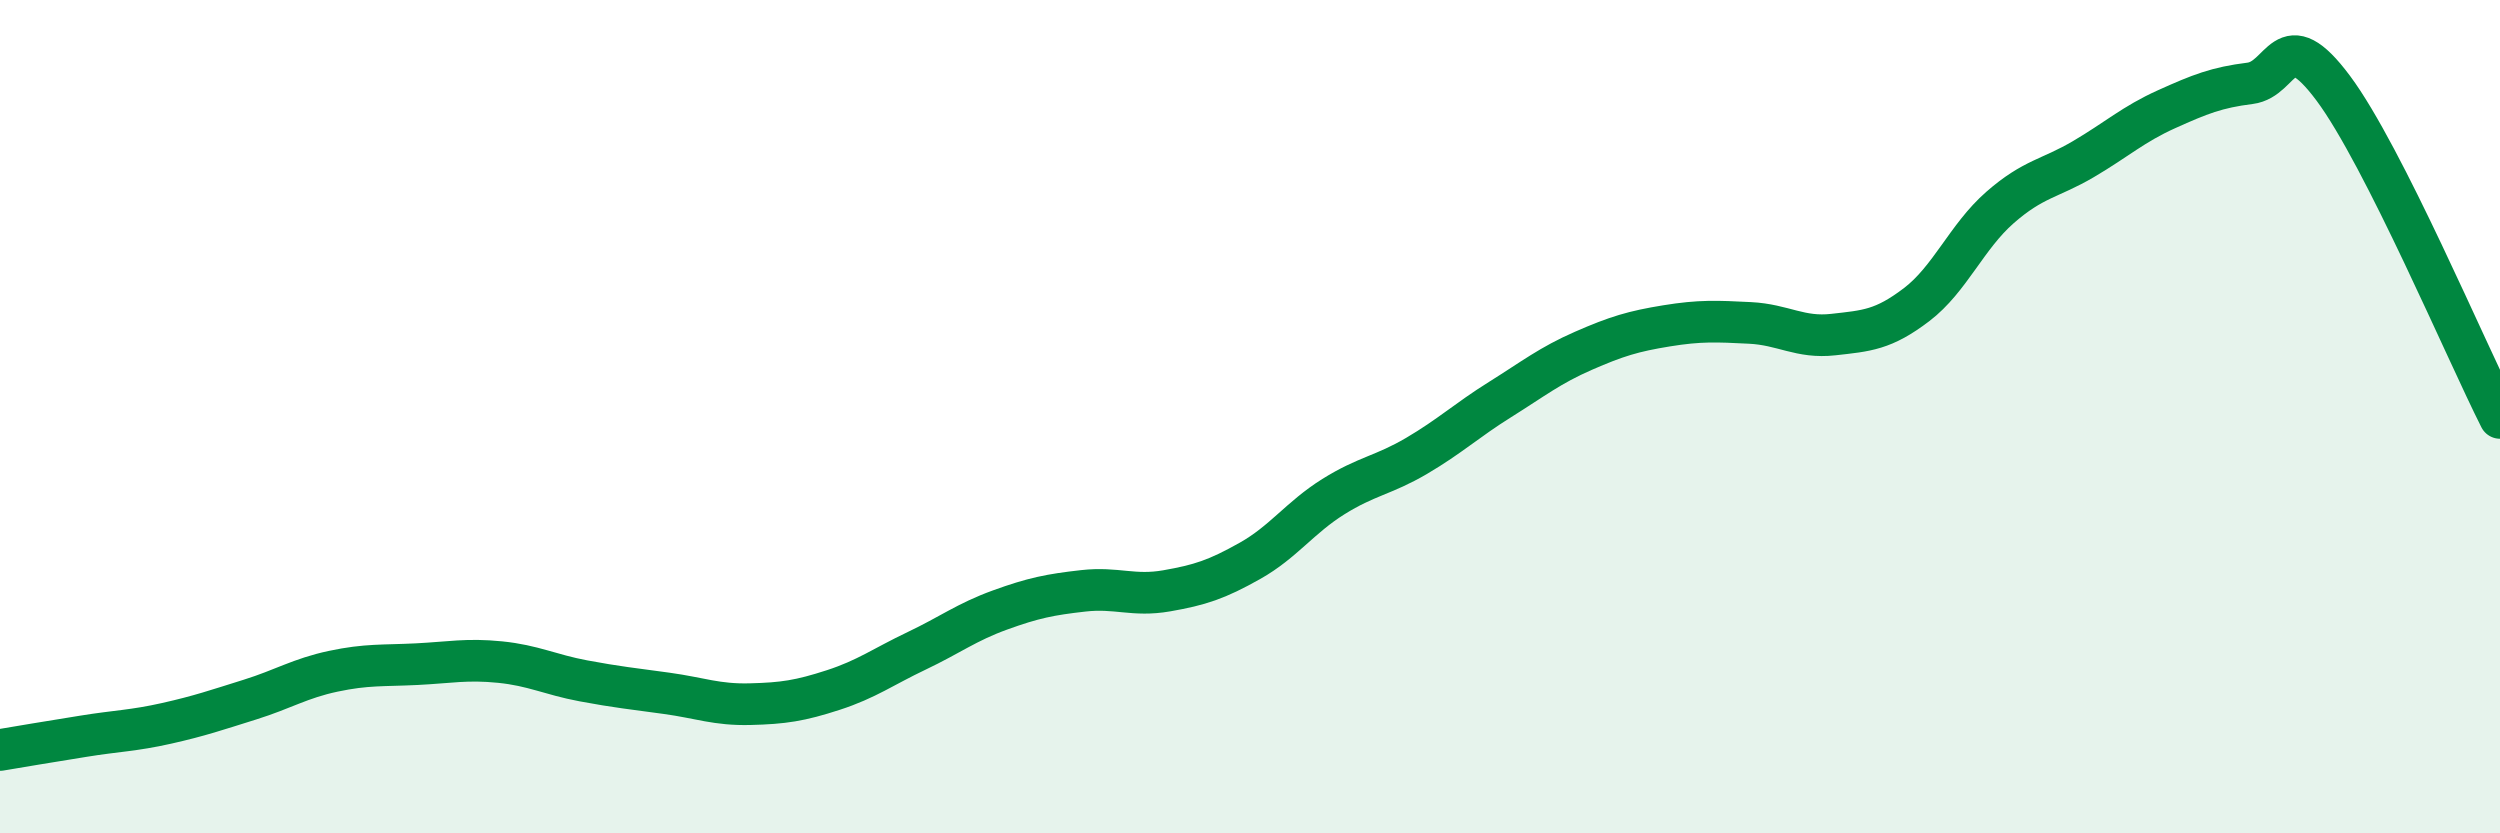 
    <svg width="60" height="20" viewBox="0 0 60 20" xmlns="http://www.w3.org/2000/svg">
      <path
        d="M 0,18 C 0.4,17.93 1.2,17.8 2,17.67 C 2.8,17.54 3.2,17.54 4,17.36 C 4.8,17.18 5.2,17.04 6,16.79 C 6.8,16.54 7.2,16.28 8,16.11 C 8.8,15.94 9.2,15.98 10,15.94 C 10.8,15.9 11.2,15.81 12,15.89 C 12.8,15.97 13.2,16.19 14,16.34 C 14.8,16.49 15.2,16.53 16,16.64 C 16.8,16.75 17.2,16.92 18,16.9 C 18.8,16.88 19.2,16.82 20,16.56 C 20.8,16.3 21.2,16 22,15.62 C 22.8,15.24 23.2,14.93 24,14.64 C 24.8,14.35 25.2,14.27 26,14.18 C 26.8,14.09 27.2,14.32 28,14.18 C 28.8,14.04 29.2,13.91 30,13.46 C 30.8,13.01 31.2,12.42 32,11.92 C 32.8,11.42 33.2,11.41 34,10.94 C 34.8,10.47 35.2,10.09 36,9.59 C 36.8,9.09 37.2,8.77 38,8.42 C 38.8,8.07 39.2,7.95 40,7.82 C 40.8,7.69 41.2,7.71 42,7.75 C 42.8,7.79 43.2,8.12 44,8.03 C 44.8,7.94 45.2,7.92 46,7.31 C 46.8,6.7 47.2,5.68 48,4.98 C 48.8,4.28 49.2,4.29 50,3.82 C 50.8,3.35 51.2,2.98 52,2.62 C 52.8,2.26 53.2,2.1 54,2 C 54.8,1.9 54.8,0.51 56,2.12 C 57.2,3.73 59.2,8.45 60,10.03L60 20L0 20Z"
        fill="#008740"
        opacity="0.1"
        stroke-linecap="round"
        stroke-linejoin="round"
      />
      <path
        d="M 0,18 C 0.4,17.93 1.2,17.8 2,17.67 C 2.8,17.54 3.2,17.54 4,17.36 C 4.8,17.18 5.2,17.04 6,16.79 C 6.8,16.54 7.2,16.28 8,16.11 C 8.8,15.94 9.2,15.98 10,15.94 C 10.8,15.9 11.2,15.81 12,15.89 C 12.8,15.97 13.2,16.19 14,16.34 C 14.8,16.49 15.2,16.53 16,16.64 C 16.8,16.75 17.2,16.92 18,16.9 C 18.8,16.88 19.2,16.82 20,16.56 C 20.8,16.3 21.2,16 22,15.62 C 22.8,15.24 23.2,14.93 24,14.64 C 24.8,14.35 25.2,14.27 26,14.18 C 26.8,14.09 27.2,14.32 28,14.18 C 28.8,14.04 29.2,13.91 30,13.46 C 30.8,13.01 31.2,12.42 32,11.92 C 32.8,11.42 33.2,11.41 34,10.94 C 34.8,10.47 35.2,10.09 36,9.59 C 36.8,9.09 37.2,8.77 38,8.42 C 38.8,8.07 39.2,7.95 40,7.82 C 40.8,7.69 41.2,7.71 42,7.75 C 42.8,7.79 43.2,8.12 44,8.03 C 44.8,7.94 45.2,7.92 46,7.31 C 46.8,6.7 47.2,5.68 48,4.98 C 48.8,4.28 49.2,4.29 50,3.82 C 50.8,3.35 51.2,2.98 52,2.62 C 52.8,2.26 53.2,2.1 54,2 C 54.8,1.9 54.8,0.51 56,2.12 C 57.2,3.73 59.2,8.45 60,10.03"
        stroke="#008740"
        stroke-width="1"
        fill="none"
        stroke-linecap="round"
        stroke-linejoin="round"
      />
    </svg>
  